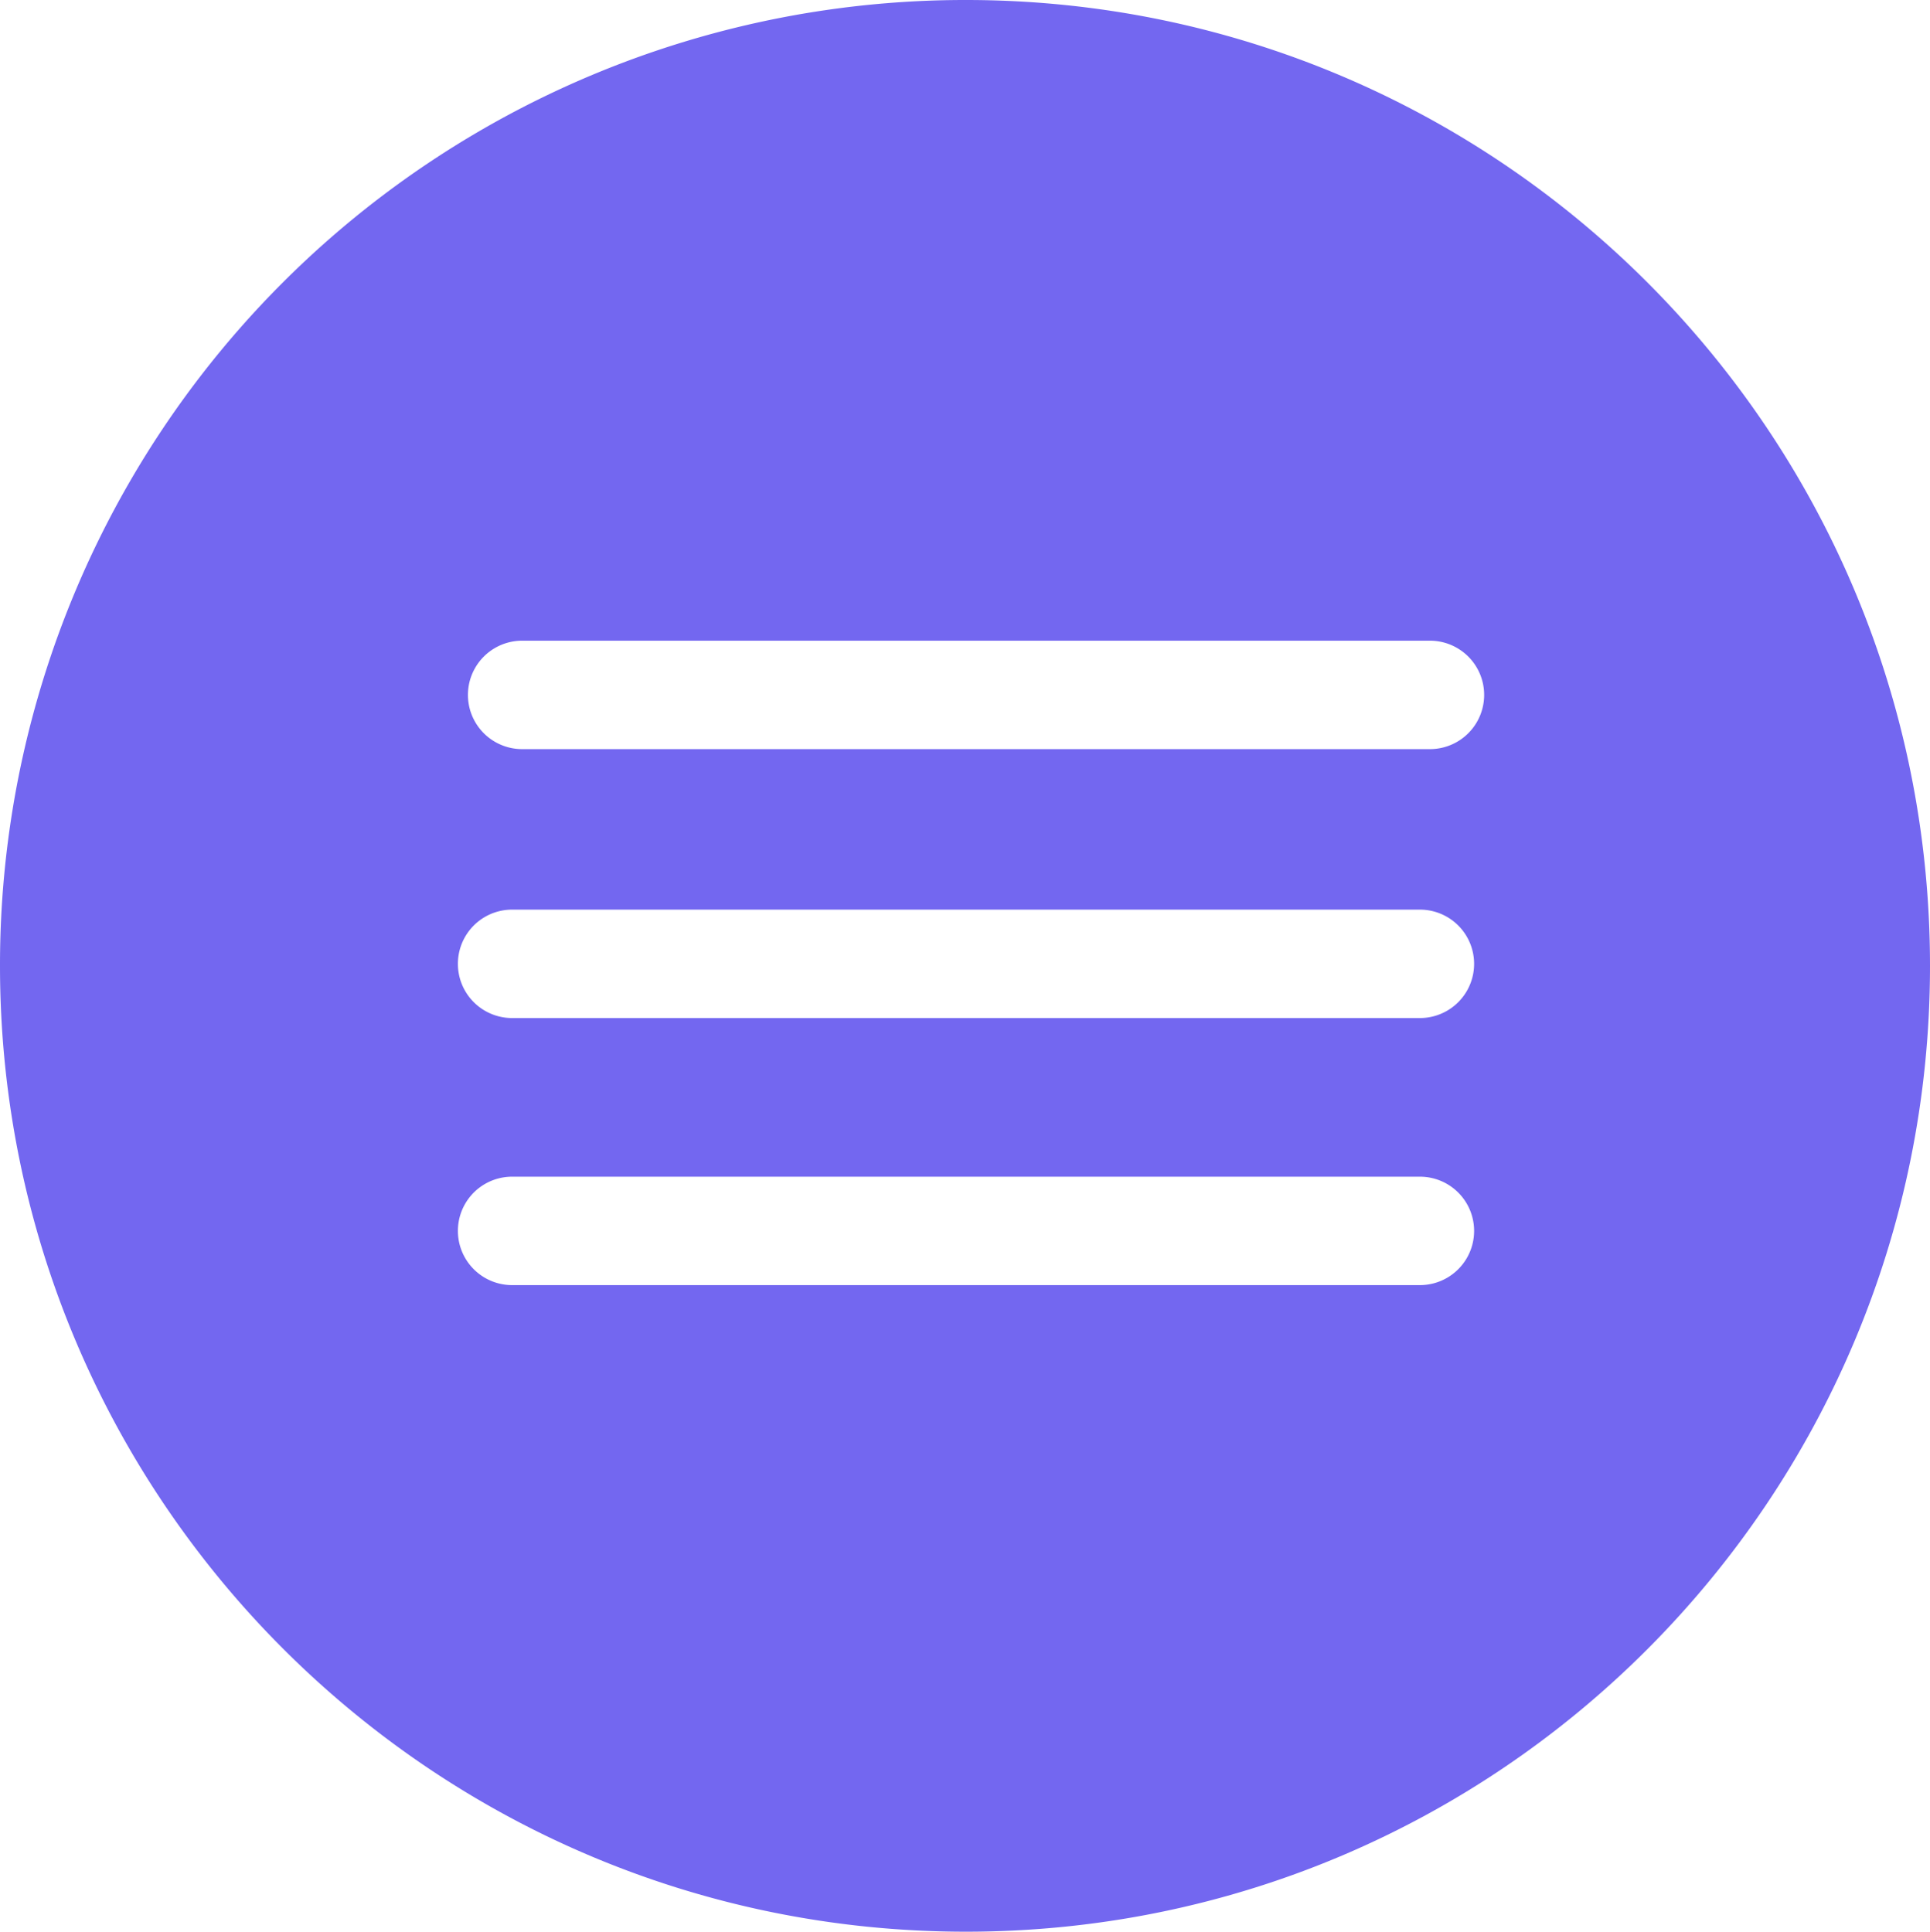 <?xml version="1.0" encoding="UTF-8"?> <svg xmlns="http://www.w3.org/2000/svg" viewBox="0 0 538.16 538.72"> <defs> <style>.cls-1{fill:#7367f0;}</style> </defs> <g id="Слой_2" data-name="Слой 2"> <g id="Слой_1-2" data-name="Слой 1"> <path class="cls-1" d="M269.36,0A269.11,269.11,0,0,0,0,269.36c0,148.4,120.4,269.36,269.36,269.36s268.8-121,268.8-269.36C538.16,120.4,417.76,0,269.36,0ZM395.92,358.4H142.8a15.12,15.12,0,0,1,0-30.24H395.92a15.12,15.12,0,1,1,0,30.24Zm0-74.48H142.8a15.12,15.12,0,0,1,0-30.24H395.92a15.12,15.12,0,0,1,0,30.24Zm2.8-75H145.6a15.12,15.12,0,0,1,0-30.24H398.72a15.12,15.12,0,0,1,0,30.24Z"></path> </g> </g> </svg> 